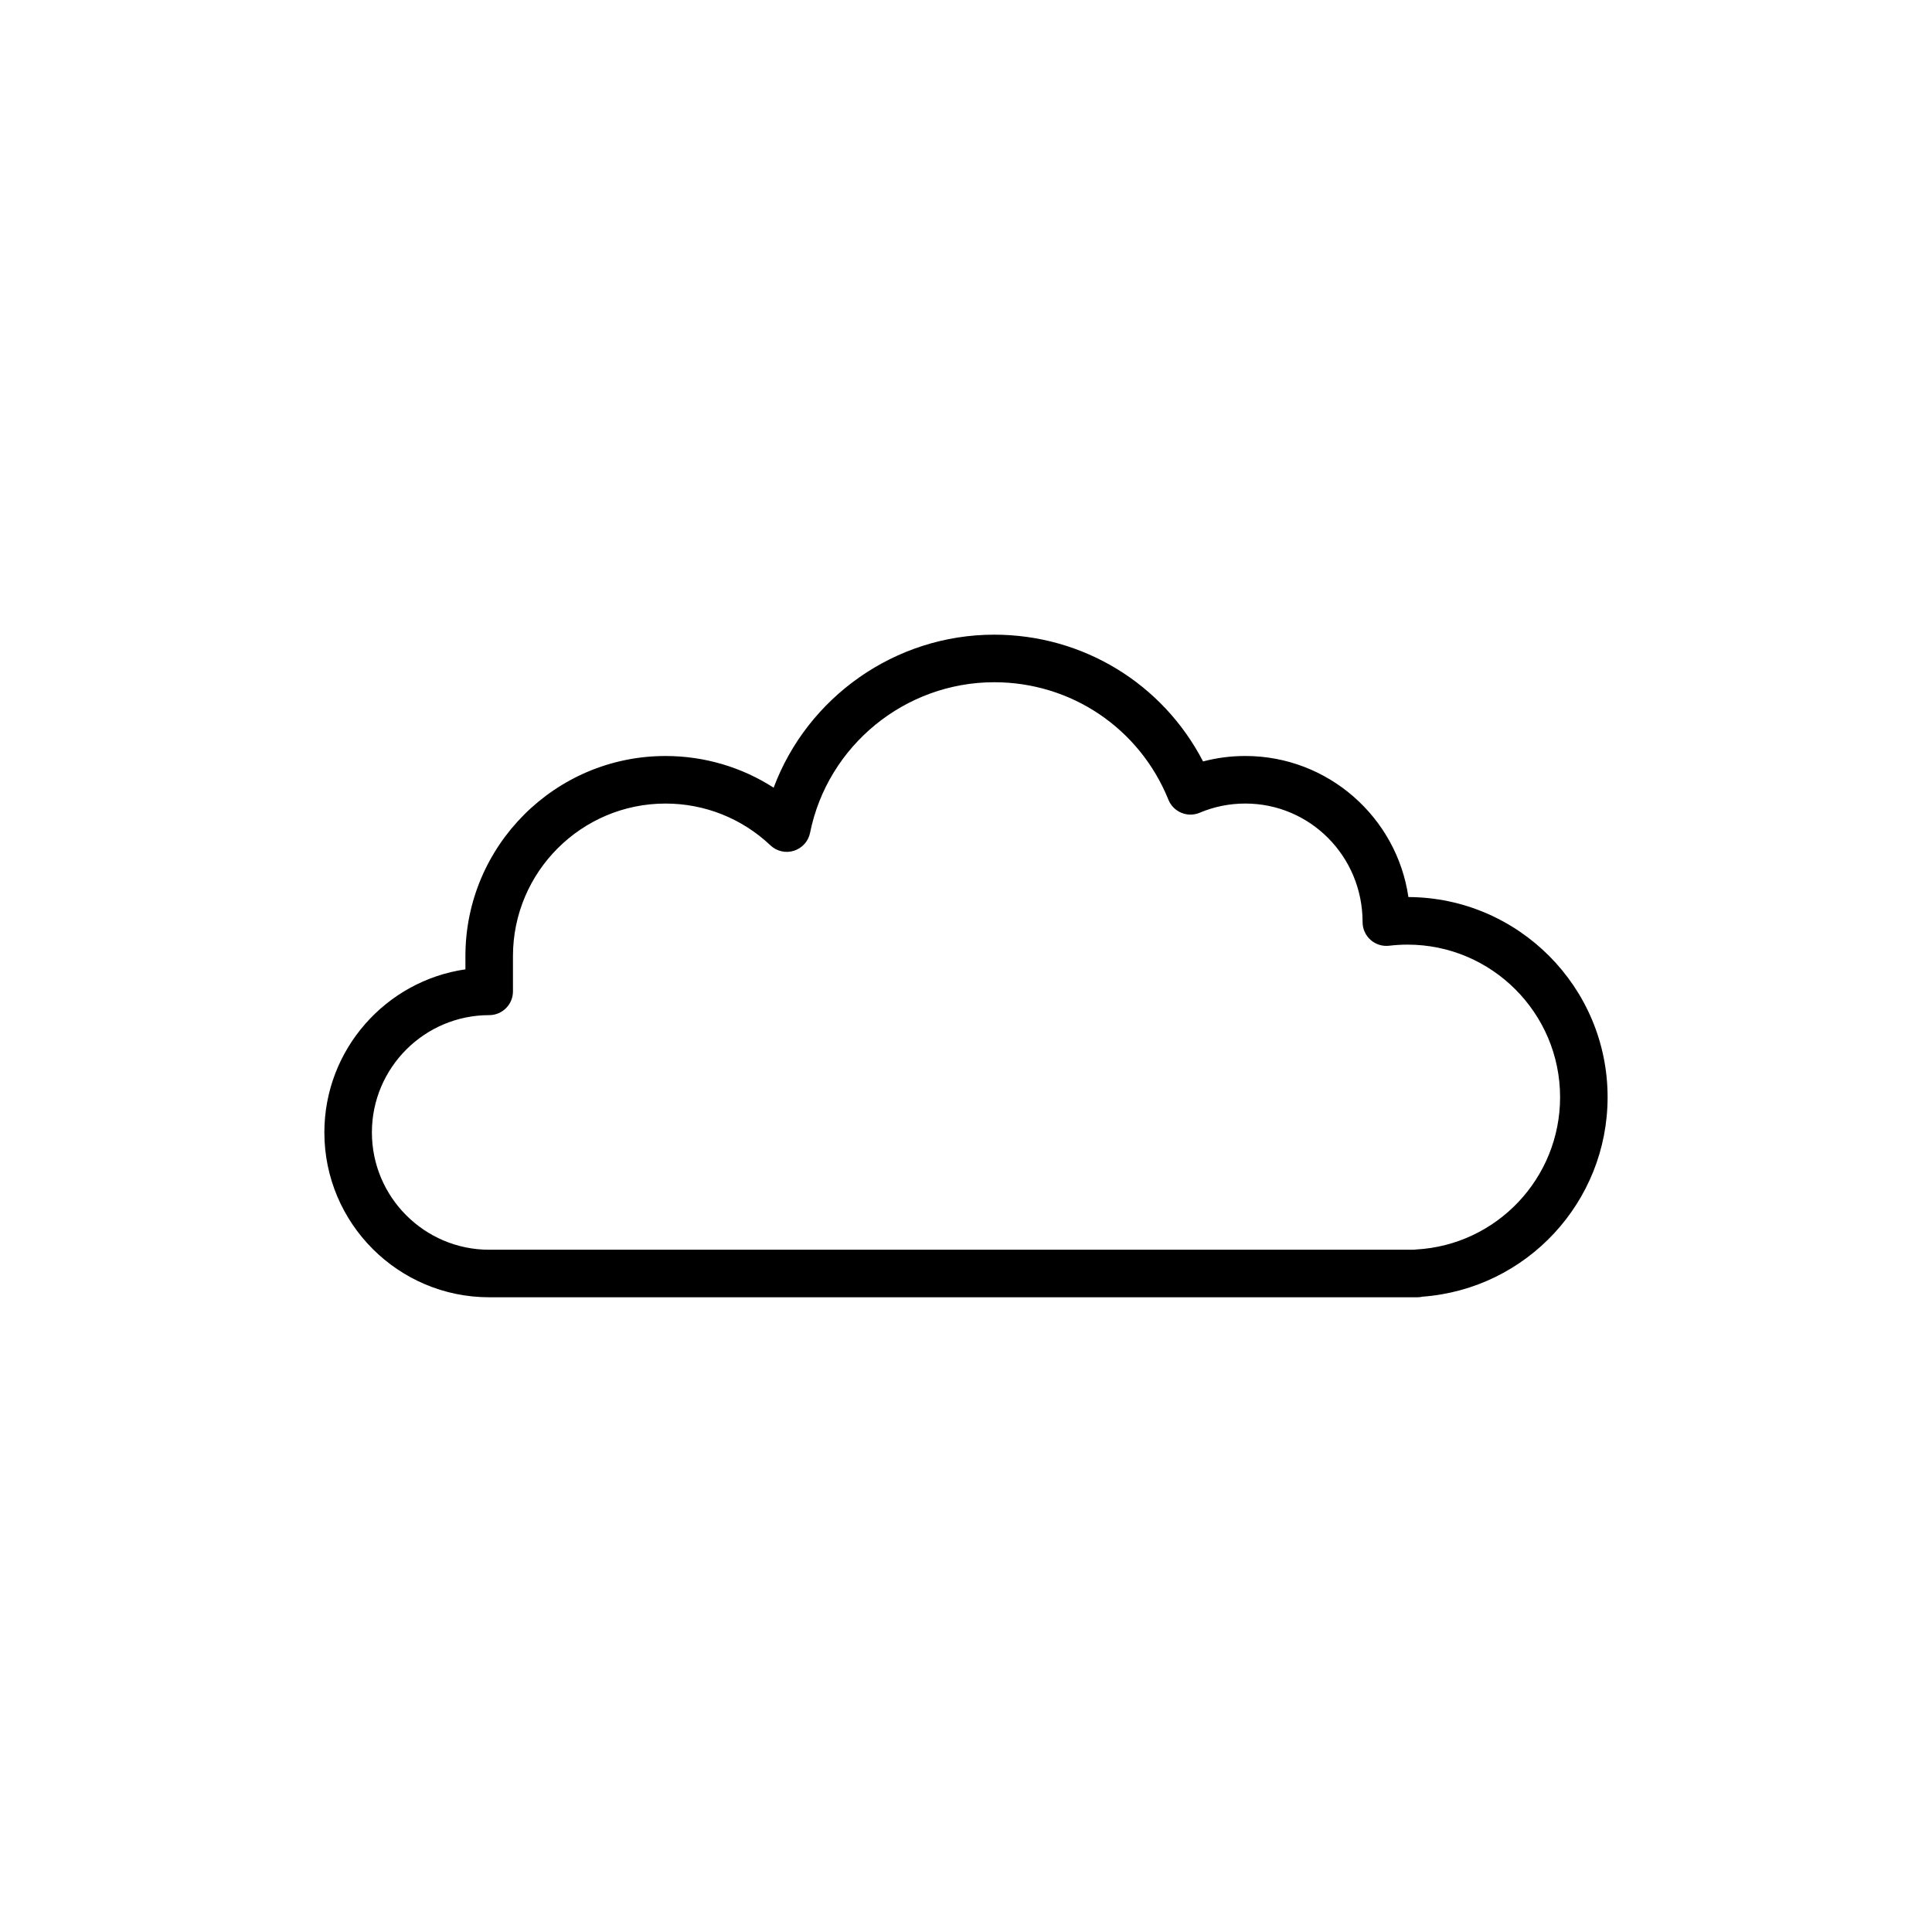 <?xml version="1.0" encoding="UTF-8"?>
<!-- The Best Svg Icon site in the world: iconSvg.co, Visit us! https://iconsvg.co -->
<svg fill="#000000" width="800px" height="800px" version="1.1" viewBox="144 144 512 512" xmlns="http://www.w3.org/2000/svg">
 <path d="m519.62 487.79h-245.98c-24.086 0-43.68-19.594-43.68-43.68 0-21.945 16.27-40.168 37.383-43.227l-0.004-3.508c0-29.234 23.789-53.027 53.027-53.027 10.281 0 20.172 2.938 28.656 8.398 8.969-23.98 32.18-40.551 58.445-40.551 23.559 0 44.688 13.008 55.355 33.594 3.629-0.957 7.371-1.445 11.191-1.445 21.945 0 40.168 16.27 43.23 37.383 29.129 0.133 52.789 23.871 52.789 53.027 0 27.805-21.473 50.84-49.066 52.879-0.438 0.105-0.887 0.156-1.352 0.156zm-199.25-130.84c-22.293 0-40.43 18.137-40.43 40.43v9.344c0 3.477-2.82 6.297-6.297 6.297-17.141 0-31.086 13.945-31.086 31.086s13.945 31.086 31.086 31.086h245.02c0.203-0.031 0.406-0.051 0.613-0.066 21.402-1.18 38.164-18.914 38.164-40.363 0-22.293-18.137-40.43-40.43-40.43-1.648 0-3.269 0.105-4.867 0.293-1.777 0.211-3.582-0.352-4.926-1.547-1.344-1.195-2.117-2.906-2.117-4.711 0.004-17.477-13.941-31.422-31.078-31.422-4.191 0-8.258 0.82-12.082 2.434-1.559 0.66-3.305 0.664-4.867 0.016-1.559-0.645-2.793-1.891-3.426-3.457-7.644-18.918-25.766-31.141-46.168-31.141-23.617 0-44.145 16.781-48.801 39.898-0.453 2.246-2.09 4.07-4.273 4.762-2.176 0.699-4.566 0.145-6.231-1.43-7.547-7.148-17.418-11.078-27.809-11.078z"/>
</svg>